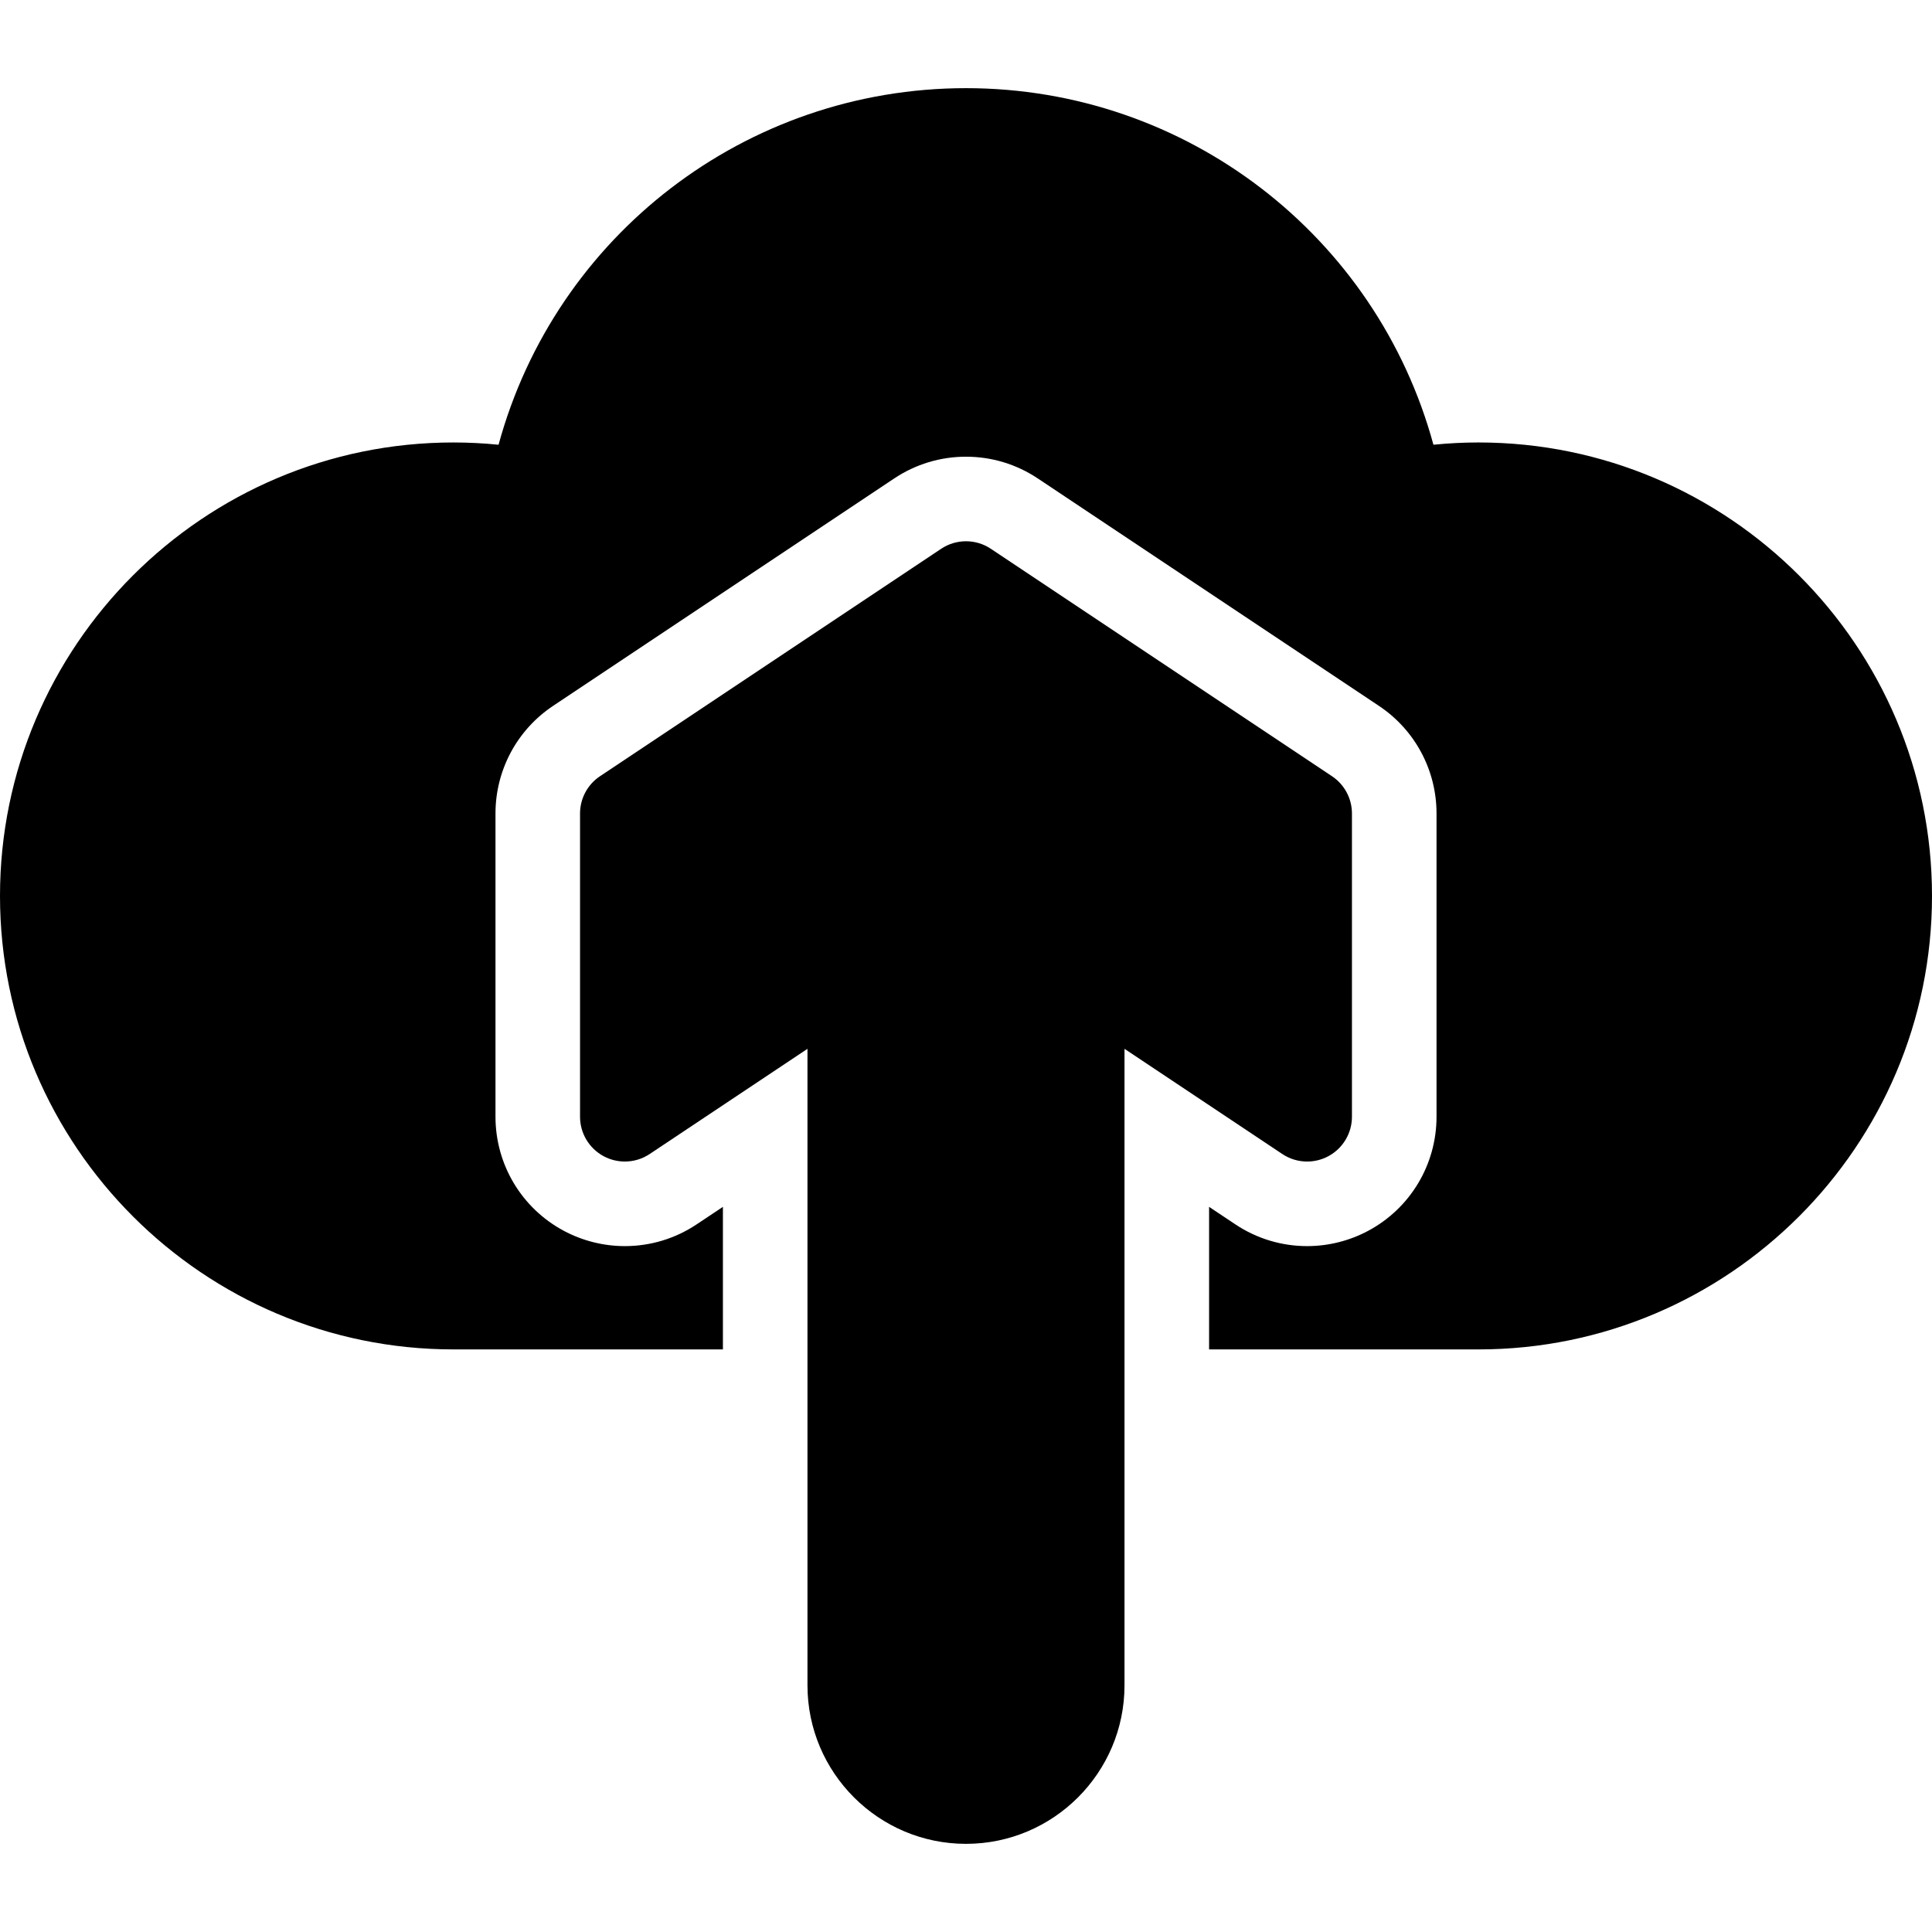 <?xml version="1.0" encoding="iso-8859-1"?>
<!-- Generator: Adobe Illustrator 19.0.0, SVG Export Plug-In . SVG Version: 6.00 Build 0)  -->
<svg version="1.1" id="Layer_1" xmlns="http://www.w3.org/2000/svg" xmlns:xlink="http://www.w3.org/1999/xlink" x="0px" y="0px"
	 viewBox="0 0 297.002 297.002" style="enable-background:new 0 0 297.002 297.002;" xml:space="preserve">
<g>
	<g>
		<g>
			<path d="M200.945,178.562c1.114,0,2.231-0.27,3.25-0.816c2.239-1.198,3.637-3.531,3.637-6.071v-46.618
				c0-2.302-1.151-4.453-3.067-5.73L152.32,84.363c-1.157-0.771-2.488-1.157-3.82-1.157c-1.332,0-2.663,0.386-3.82,1.157
				l-52.445,34.963c-1.916,1.277-3.067,3.428-3.067,5.73v46.618c0,2.54,1.398,4.873,3.637,6.071c1.019,0.545,2.136,0.815,3.25,0.815
				c1.336,0,2.668-0.388,3.82-1.157l24.257-16.171v97.849c0,13.437,10.931,24.369,24.368,24.369s24.368-10.931,24.368-24.368
				v-97.849l24.257,16.171C198.277,178.173,199.609,178.562,200.945,178.562z"/>
			<path d="M227.289,68.019c-2.303,0-4.62,0.117-6.931,0.349c-8.746-32.12-38.001-54.816-71.858-54.816S85.388,36.248,76.642,68.369
				c-2.311-0.232-4.628-0.349-6.931-0.349C31.272,68.019,0,99.292,0,137.73s31.272,69.712,69.711,69.712h41.421v-21.918
				l-4.043,2.696c-3.278,2.186-7.093,3.342-11.033,3.342c-3.263,0-6.508-0.814-9.383-2.353
				c-6.479-3.467-10.503-10.185-10.503-17.533v-46.618c0-6.666,3.312-12.853,8.856-16.547l52.444-34.963
				c3.278-2.186,7.093-3.341,11.032-3.341c3.94,0,7.754,1.155,11.031,3.34l52.443,34.962c5.547,3.696,8.858,9.882,8.858,16.548
				v46.618c0,7.348-4.025,14.067-10.502,17.533c-2.877,1.54-6.123,2.354-9.385,2.354c-3.94,0-7.756-1.156-11.031-3.34l-4.046-2.697
				v21.917h41.421c38.439,0,69.711-31.273,69.711-69.712C297.002,99.291,265.728,68.019,227.289,68.019z"/>
		</g>
	</g>
</g>
<g>
</g>
<g>
</g>
<g>
</g>
<g>
</g>
<g>
</g>
<g>
</g>
<g>
</g>
<g>
</g>
<g>
</g>
<g>
</g>
<g>
</g>
<g>
</g>
<g>
</g>
<g>
</g>
<g>
</g>
</svg>
